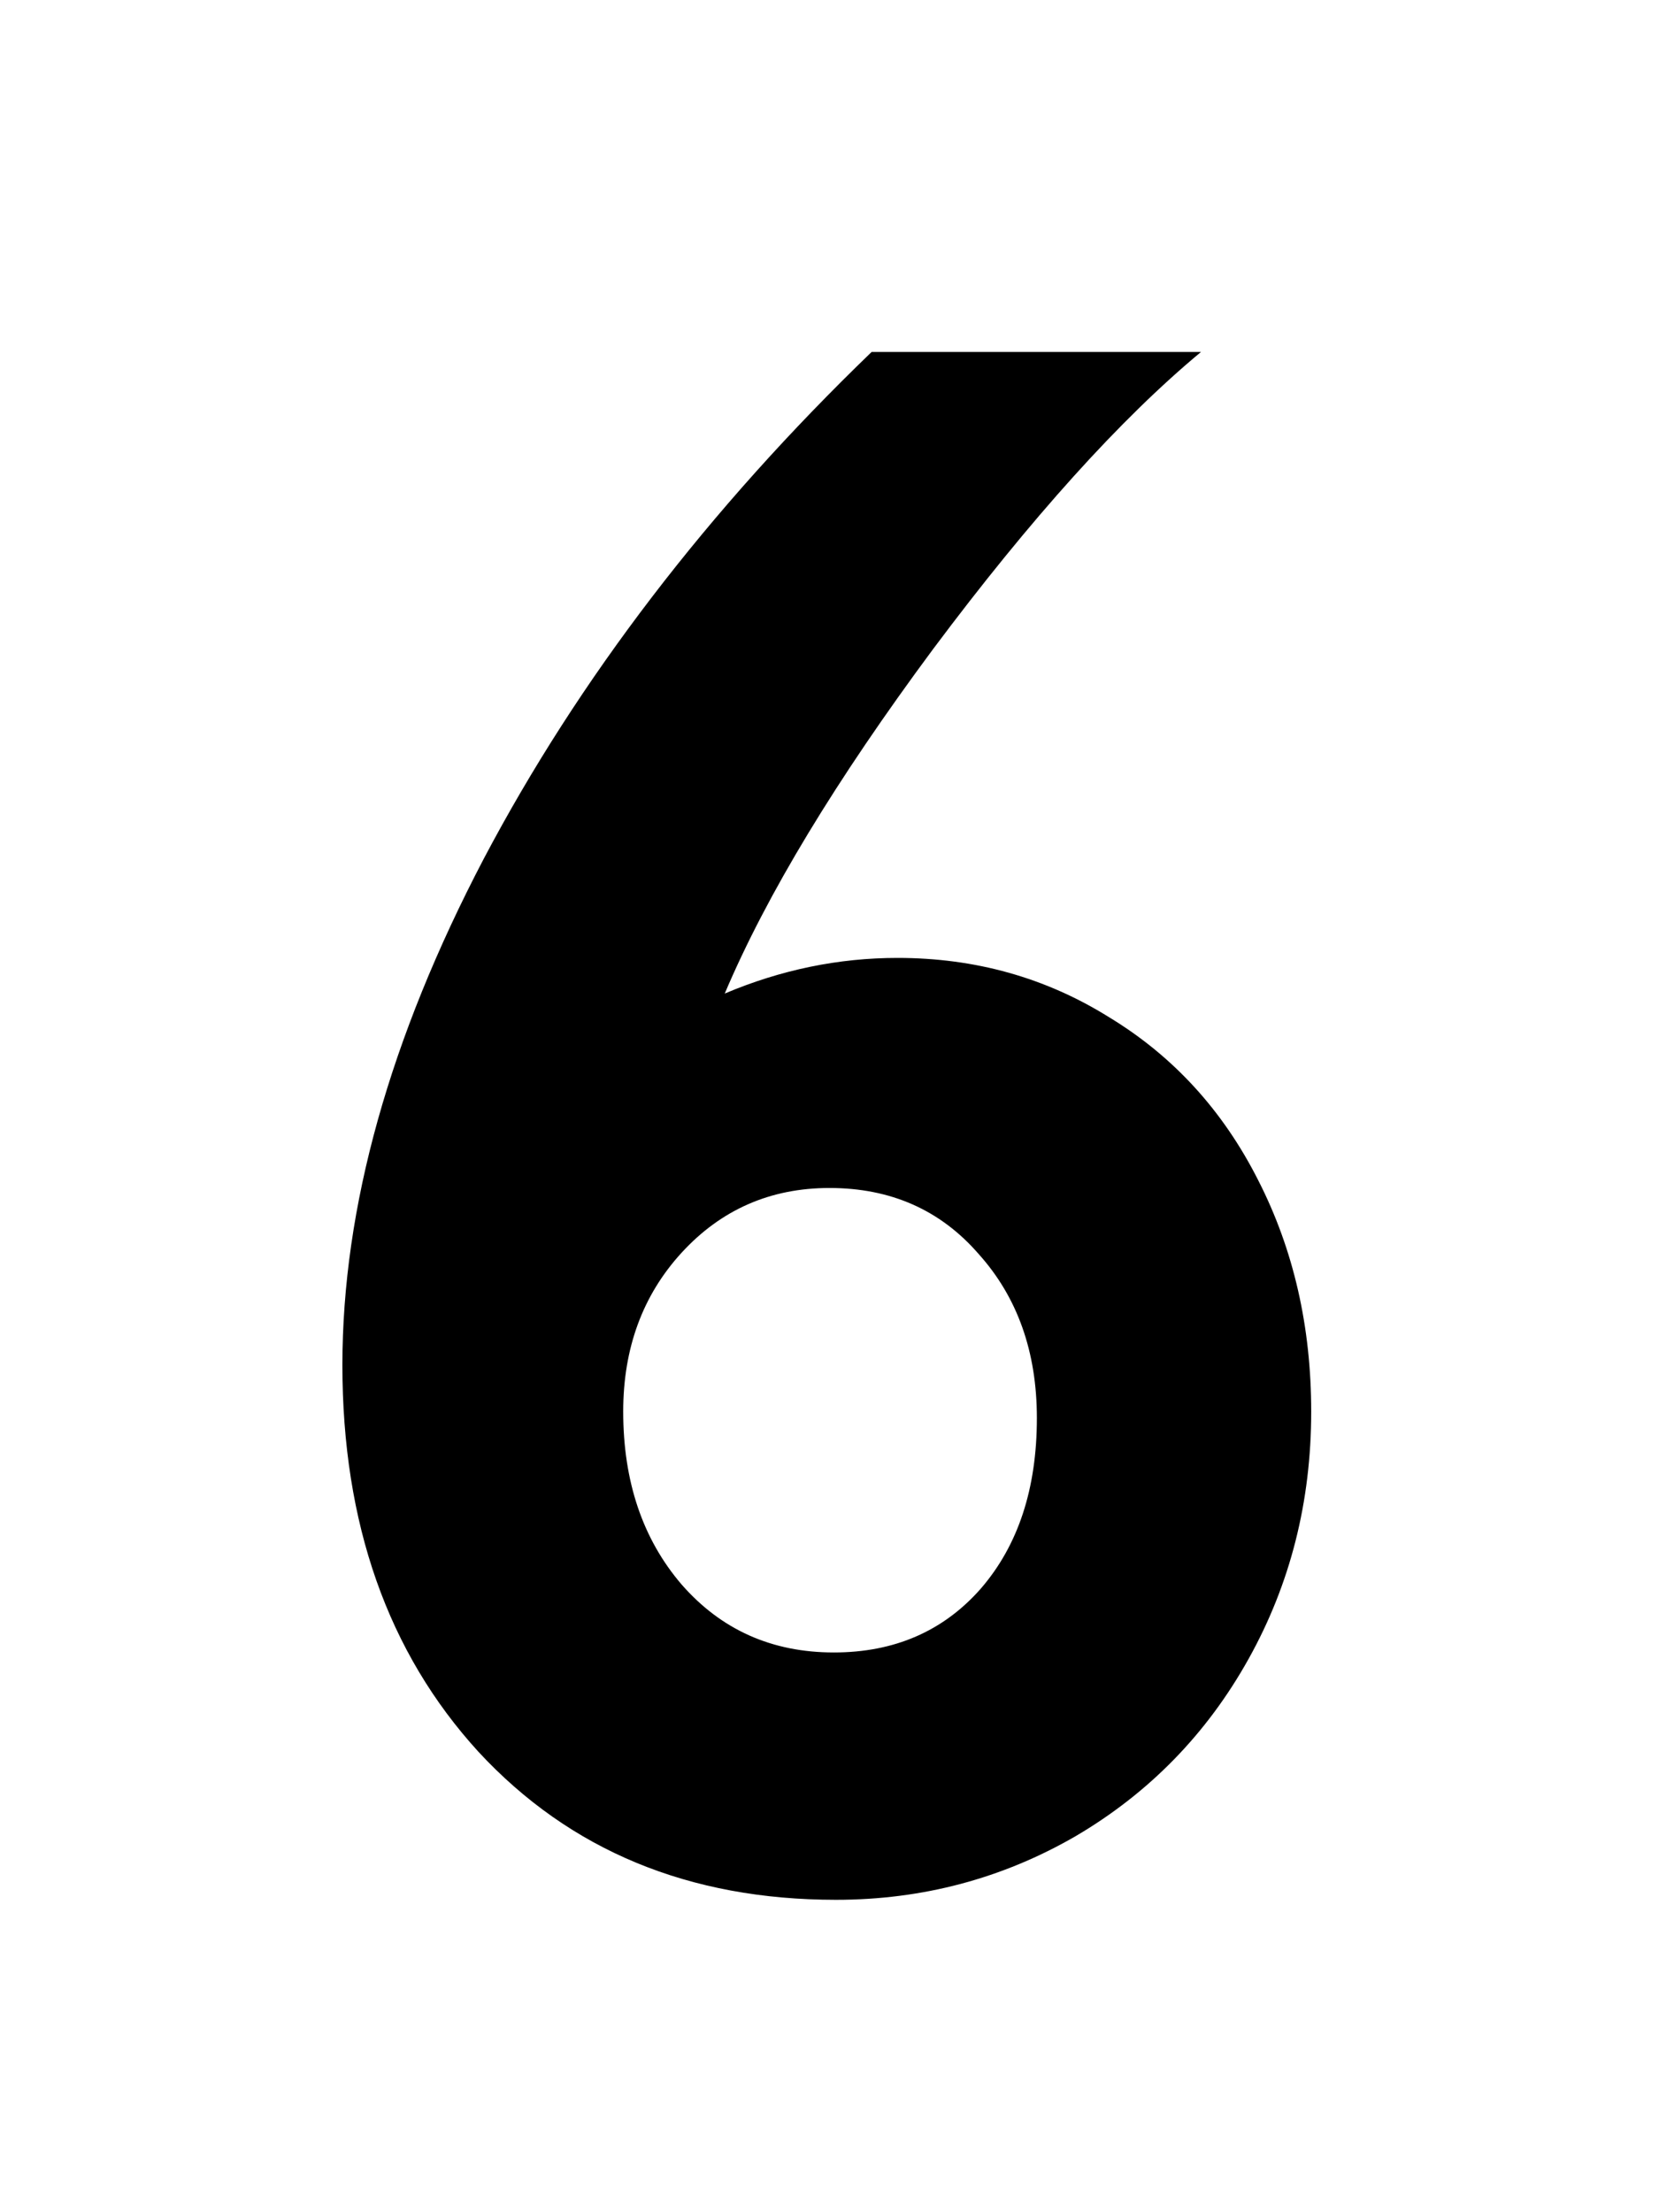 <svg xmlns="http://www.w3.org/2000/svg" fill="none" viewBox="0 0 75 100"><path fill="#000" d="M54.297 15.908c-3.646 3.028-7.682 7.504-12.11 13.428-4.394 5.924-7.535 11.117-9.423 15.576 2.539-1.074 5.143-1.611 7.812-1.611 3.516 0 6.706.895 9.57 2.685 2.898 1.758 5.144 4.216 6.739 7.373 1.595 3.125 2.392 6.608 2.392 10.45 0 4.069-.944 7.796-2.832 11.181-1.888 3.386-4.492 6.055-7.812 8.008-3.32 1.92-6.934 2.88-10.84 2.88-6.64 0-12.028-2.229-16.162-6.689-4.102-4.492-6.152-10.319-6.152-17.48 0-7.129 2.132-14.762 6.396-22.9 4.297-8.138 10.14-15.772 17.53-22.9h14.892Zm-26.123 47.9c0 3.158.879 5.762 2.637 7.813 1.79 2.05 4.085 3.076 6.884 3.076 2.735 0 4.948-.96 6.64-2.88 1.694-1.954 2.54-4.525 2.54-7.715 0-2.995-.879-5.47-2.637-7.422-1.725-1.986-3.971-2.979-6.738-2.979-2.67 0-4.9.977-6.69 2.93-1.757 1.92-2.636 4.313-2.636 7.178Z"/></svg>